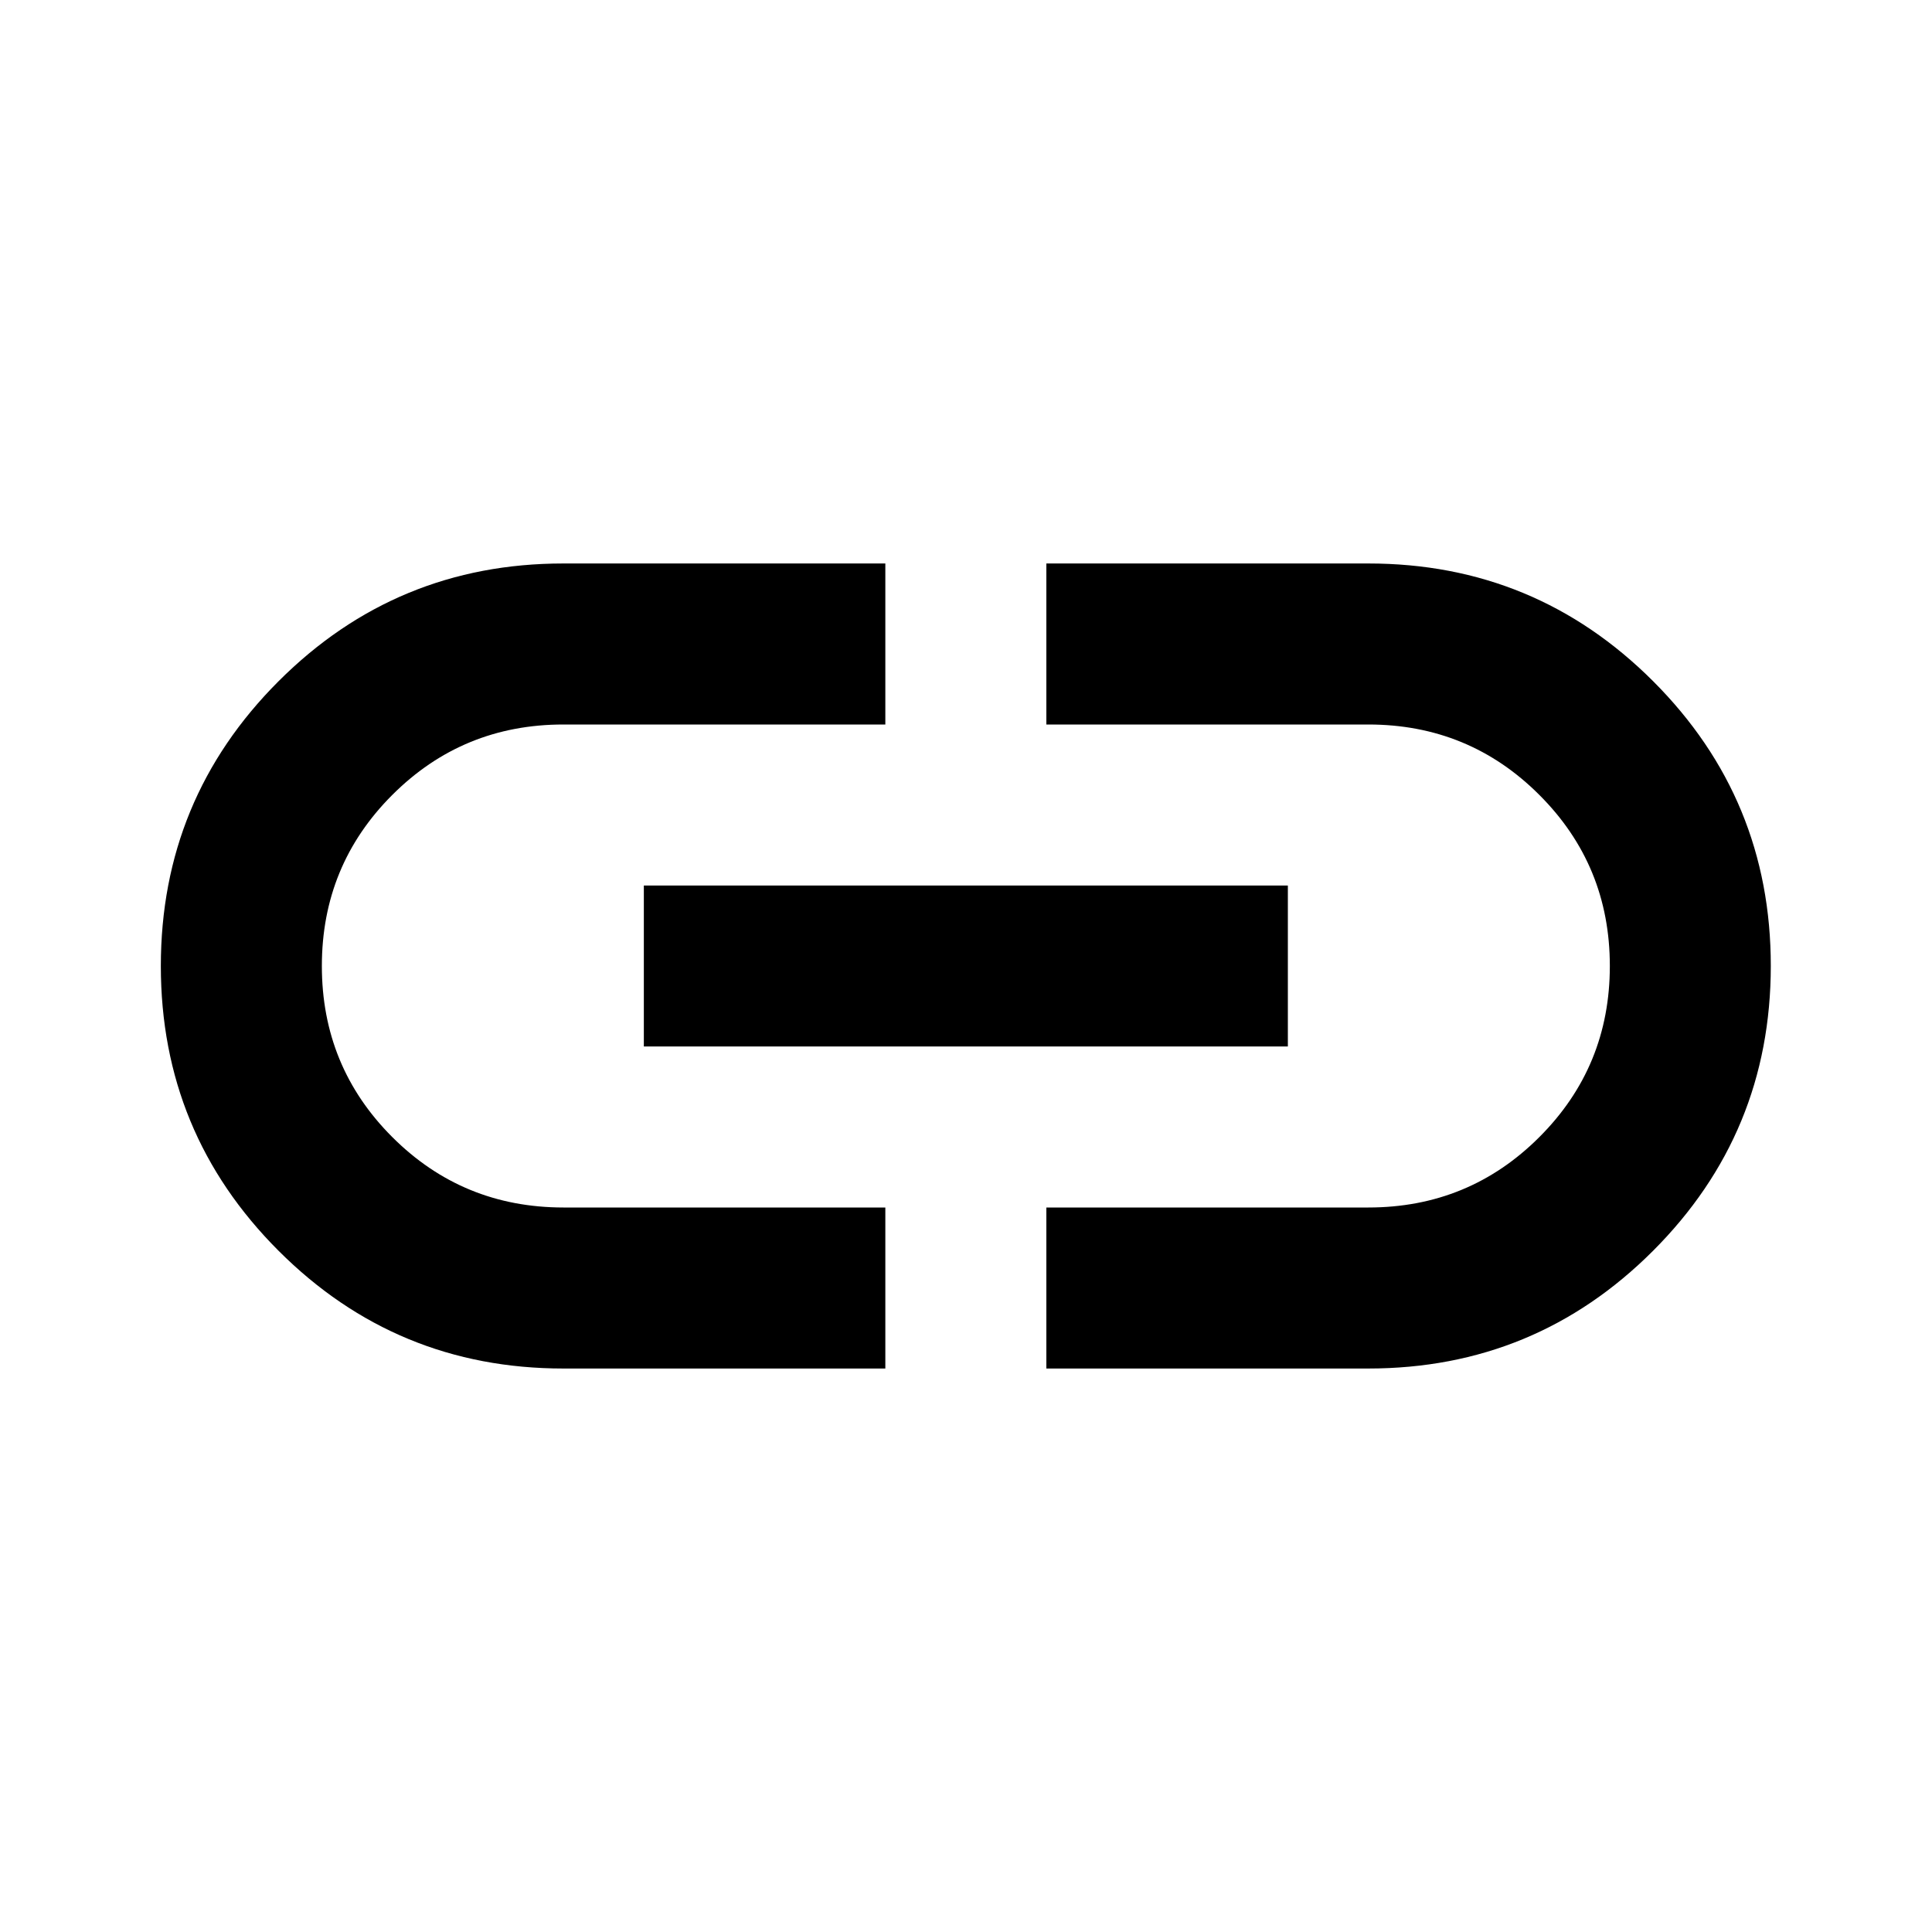 <svg xmlns="http://www.w3.org/2000/svg" fill="none" viewBox="0 0 32 32">
  <path fill="#000" d="M14.664 22.667H9.331q-2.767 0-4.717-1.95T2.664 16t1.95-4.717 4.717-1.95h5.333V12H9.331q-1.667 0-2.834 1.167Q5.331 14.333 5.331 16t1.166 2.833T9.331 20h5.333zm-4-5.334v-2.666h10.667v2.666zm6.667 5.334V20h5.333q1.667 0 2.833-1.167 1.167-1.166 1.167-2.833t-1.167-2.833Q24.331 12 22.664 12h-5.333V9.333h5.333q2.767 0 4.717 1.95T29.33 16t-1.95 4.717-4.717 1.95z"/>
</svg>
